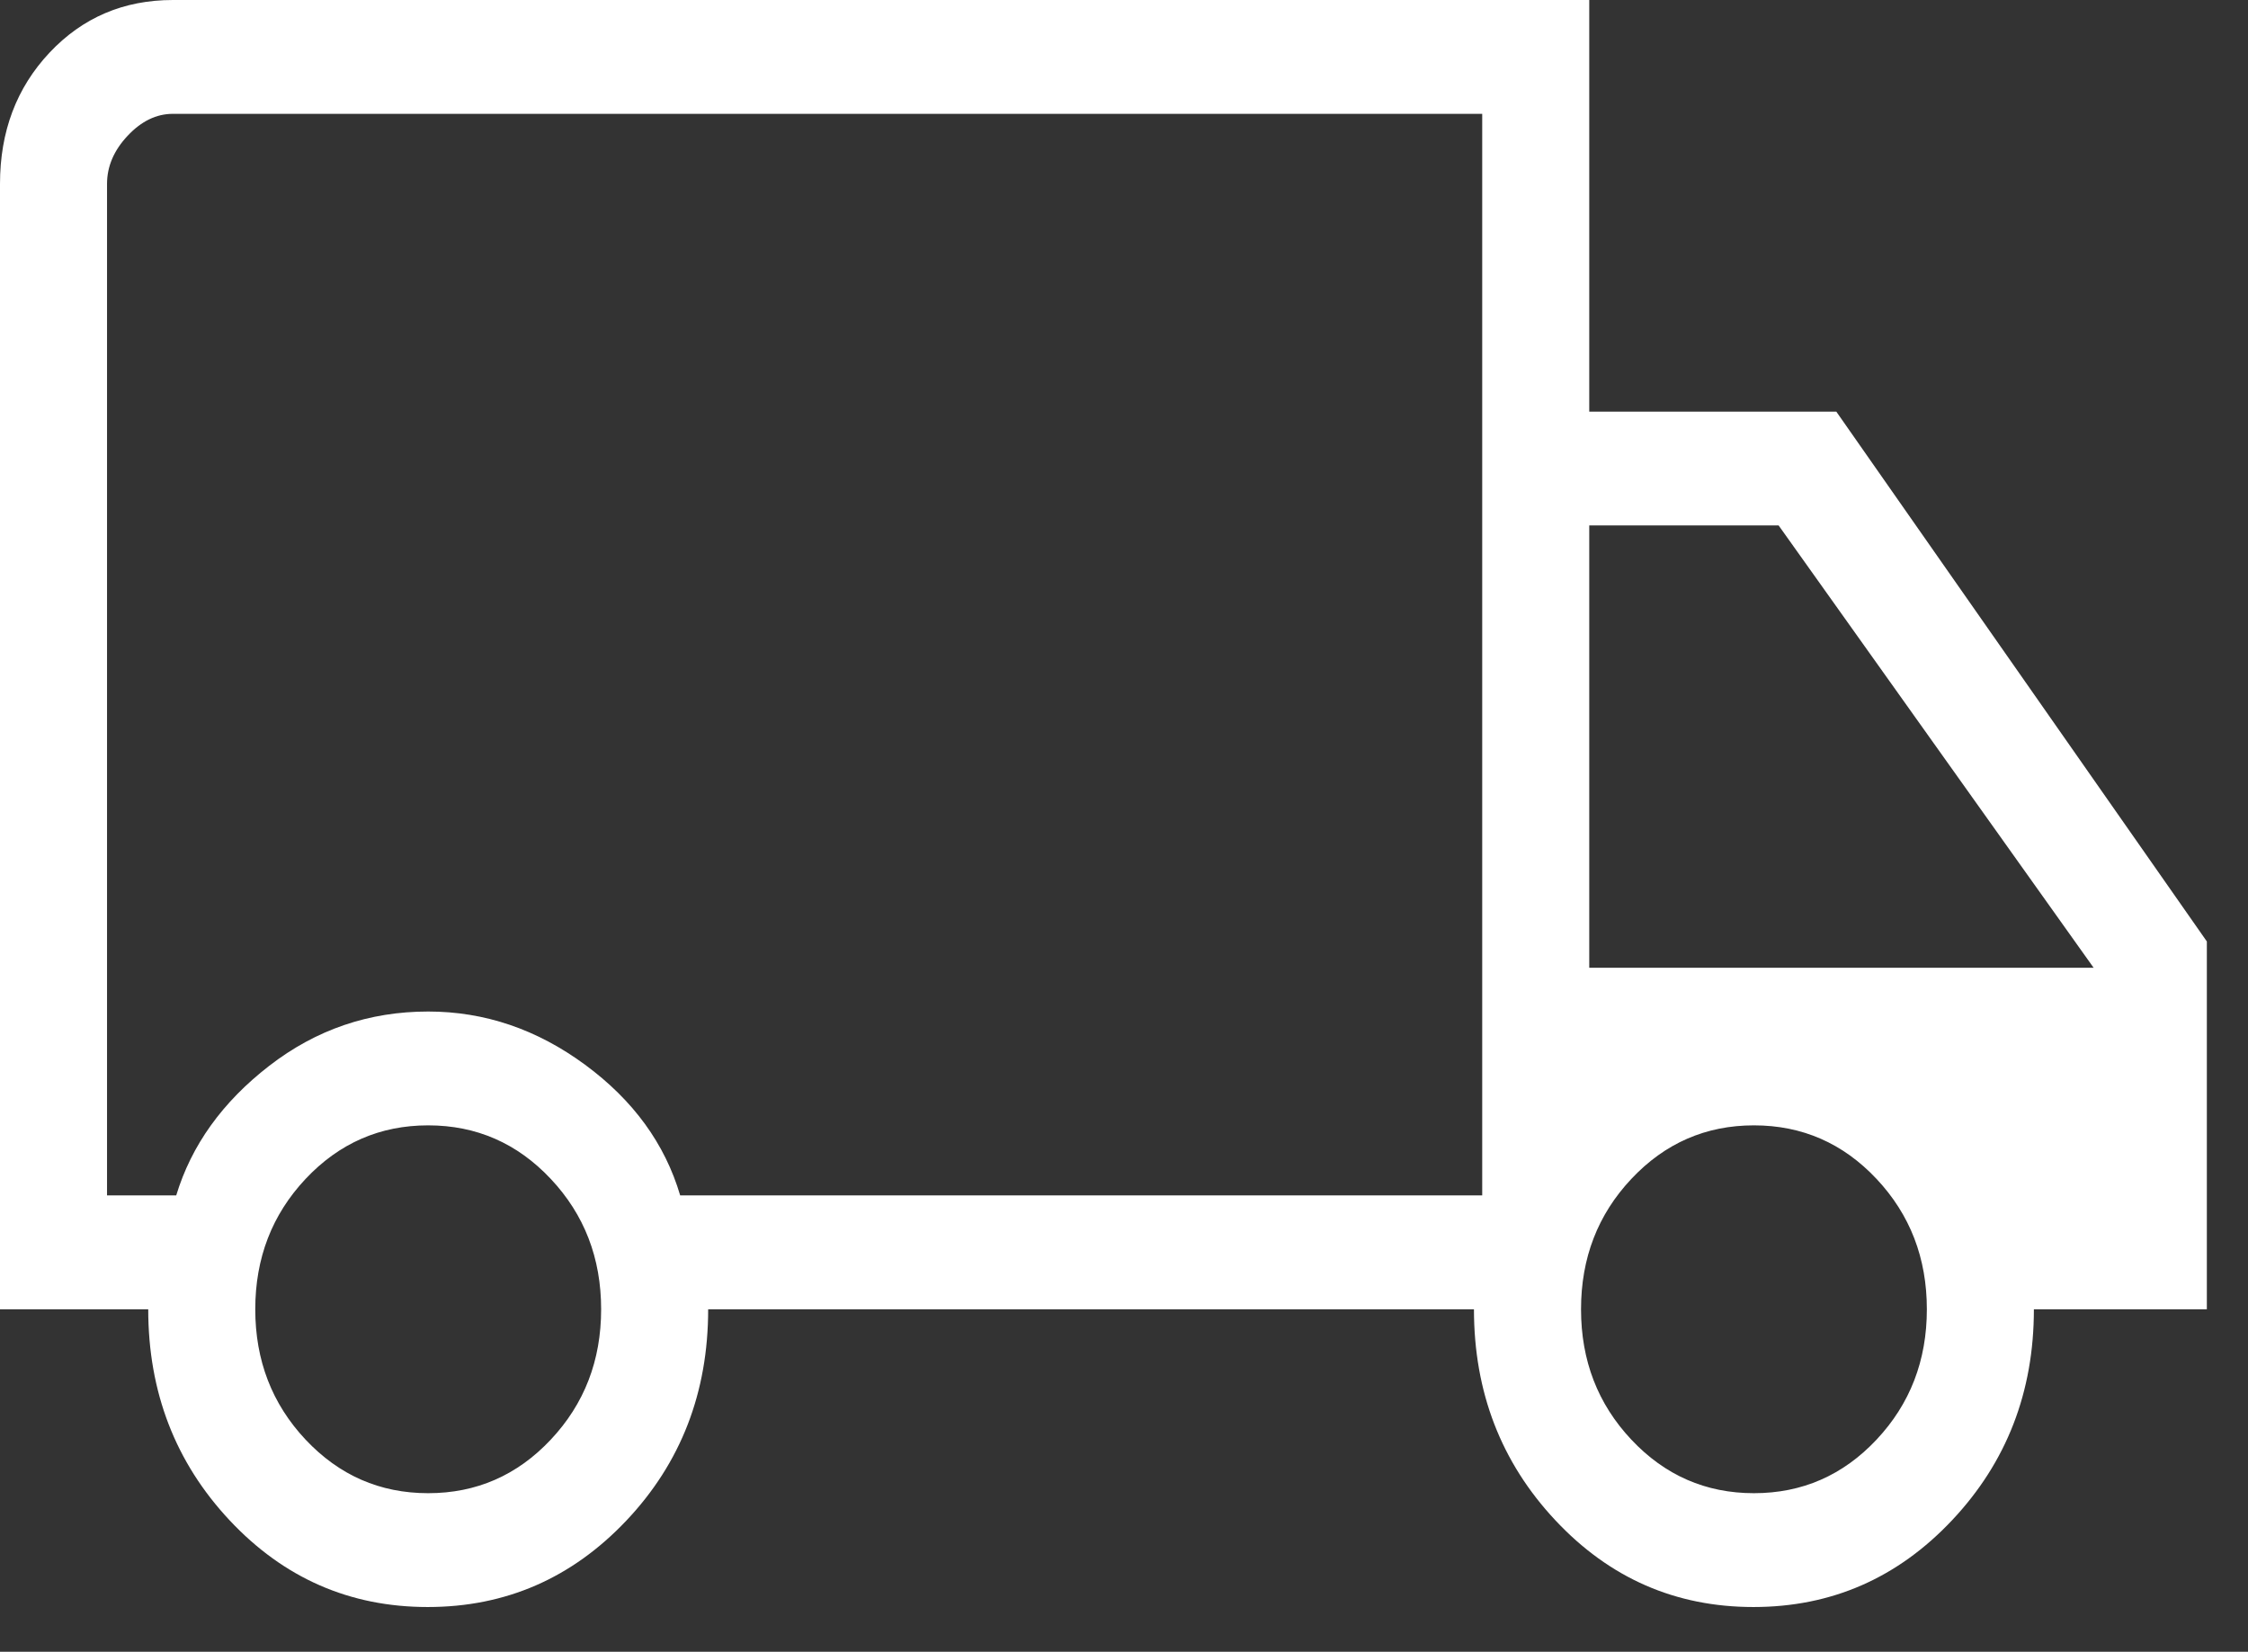 <svg width="49" height="36" viewBox="0 0 49 36" fill="none" xmlns="http://www.w3.org/2000/svg">
<rect x="0" y="0" width="49" height="36" fill="#333333" stroke="none"/>
<path id="local_shipping" d="M9.323 35.025C7.625 35.025 6.185 34.395 5.003 33.133C3.822 31.871 3.231 30.338 3.231 28.536H0V4.008C0 2.866 0.36 1.913 1.079 1.148C1.799 0.383 2.695 0 3.769 0H34.641V8.971H40.026L48.103 20.519V28.536H44.333C44.333 30.338 43.739 31.871 42.55 33.133C41.362 34.395 39.918 35.025 38.22 35.025C36.522 35.025 35.082 34.395 33.901 33.133C32.719 31.871 32.128 30.338 32.128 28.536H15.436C15.436 30.349 14.842 31.884 13.653 33.141C12.464 34.397 11.021 35.025 9.323 35.025ZM9.333 32.544C10.383 32.544 11.274 32.155 12.005 31.377C12.737 30.599 13.103 29.652 13.103 28.536C13.103 27.419 12.737 26.472 12.005 25.694C11.274 24.916 10.383 24.527 9.333 24.527C8.283 24.527 7.393 24.916 6.661 25.694C5.93 26.472 5.564 27.419 5.564 28.536C5.564 29.652 5.93 30.599 6.661 31.377C7.393 32.155 8.283 32.544 9.333 32.544ZM2.333 26.054H3.841C4.173 24.96 4.849 24.018 5.869 23.229C6.889 22.44 8.044 22.046 9.333 22.046C10.563 22.046 11.703 22.433 12.753 23.206C13.803 23.979 14.494 24.928 14.826 26.054H32.308V2.481H3.769C3.41 2.481 3.081 2.64 2.782 2.959C2.483 3.277 2.333 3.627 2.333 4.008V26.054ZM38.231 32.544C39.281 32.544 40.172 32.155 40.903 31.377C41.634 30.599 42 29.652 42 28.536C42 27.419 41.634 26.472 40.903 25.694C40.172 24.916 39.281 24.527 38.231 24.527C37.181 24.527 36.29 24.916 35.559 25.694C34.827 26.472 34.462 27.419 34.462 28.536C34.462 29.652 34.827 30.599 35.559 31.377C36.29 32.155 37.181 32.544 38.231 32.544ZM34.641 21.092H45.635L38.769 11.452H34.641V21.092Z" fill="white"/>
</svg>

